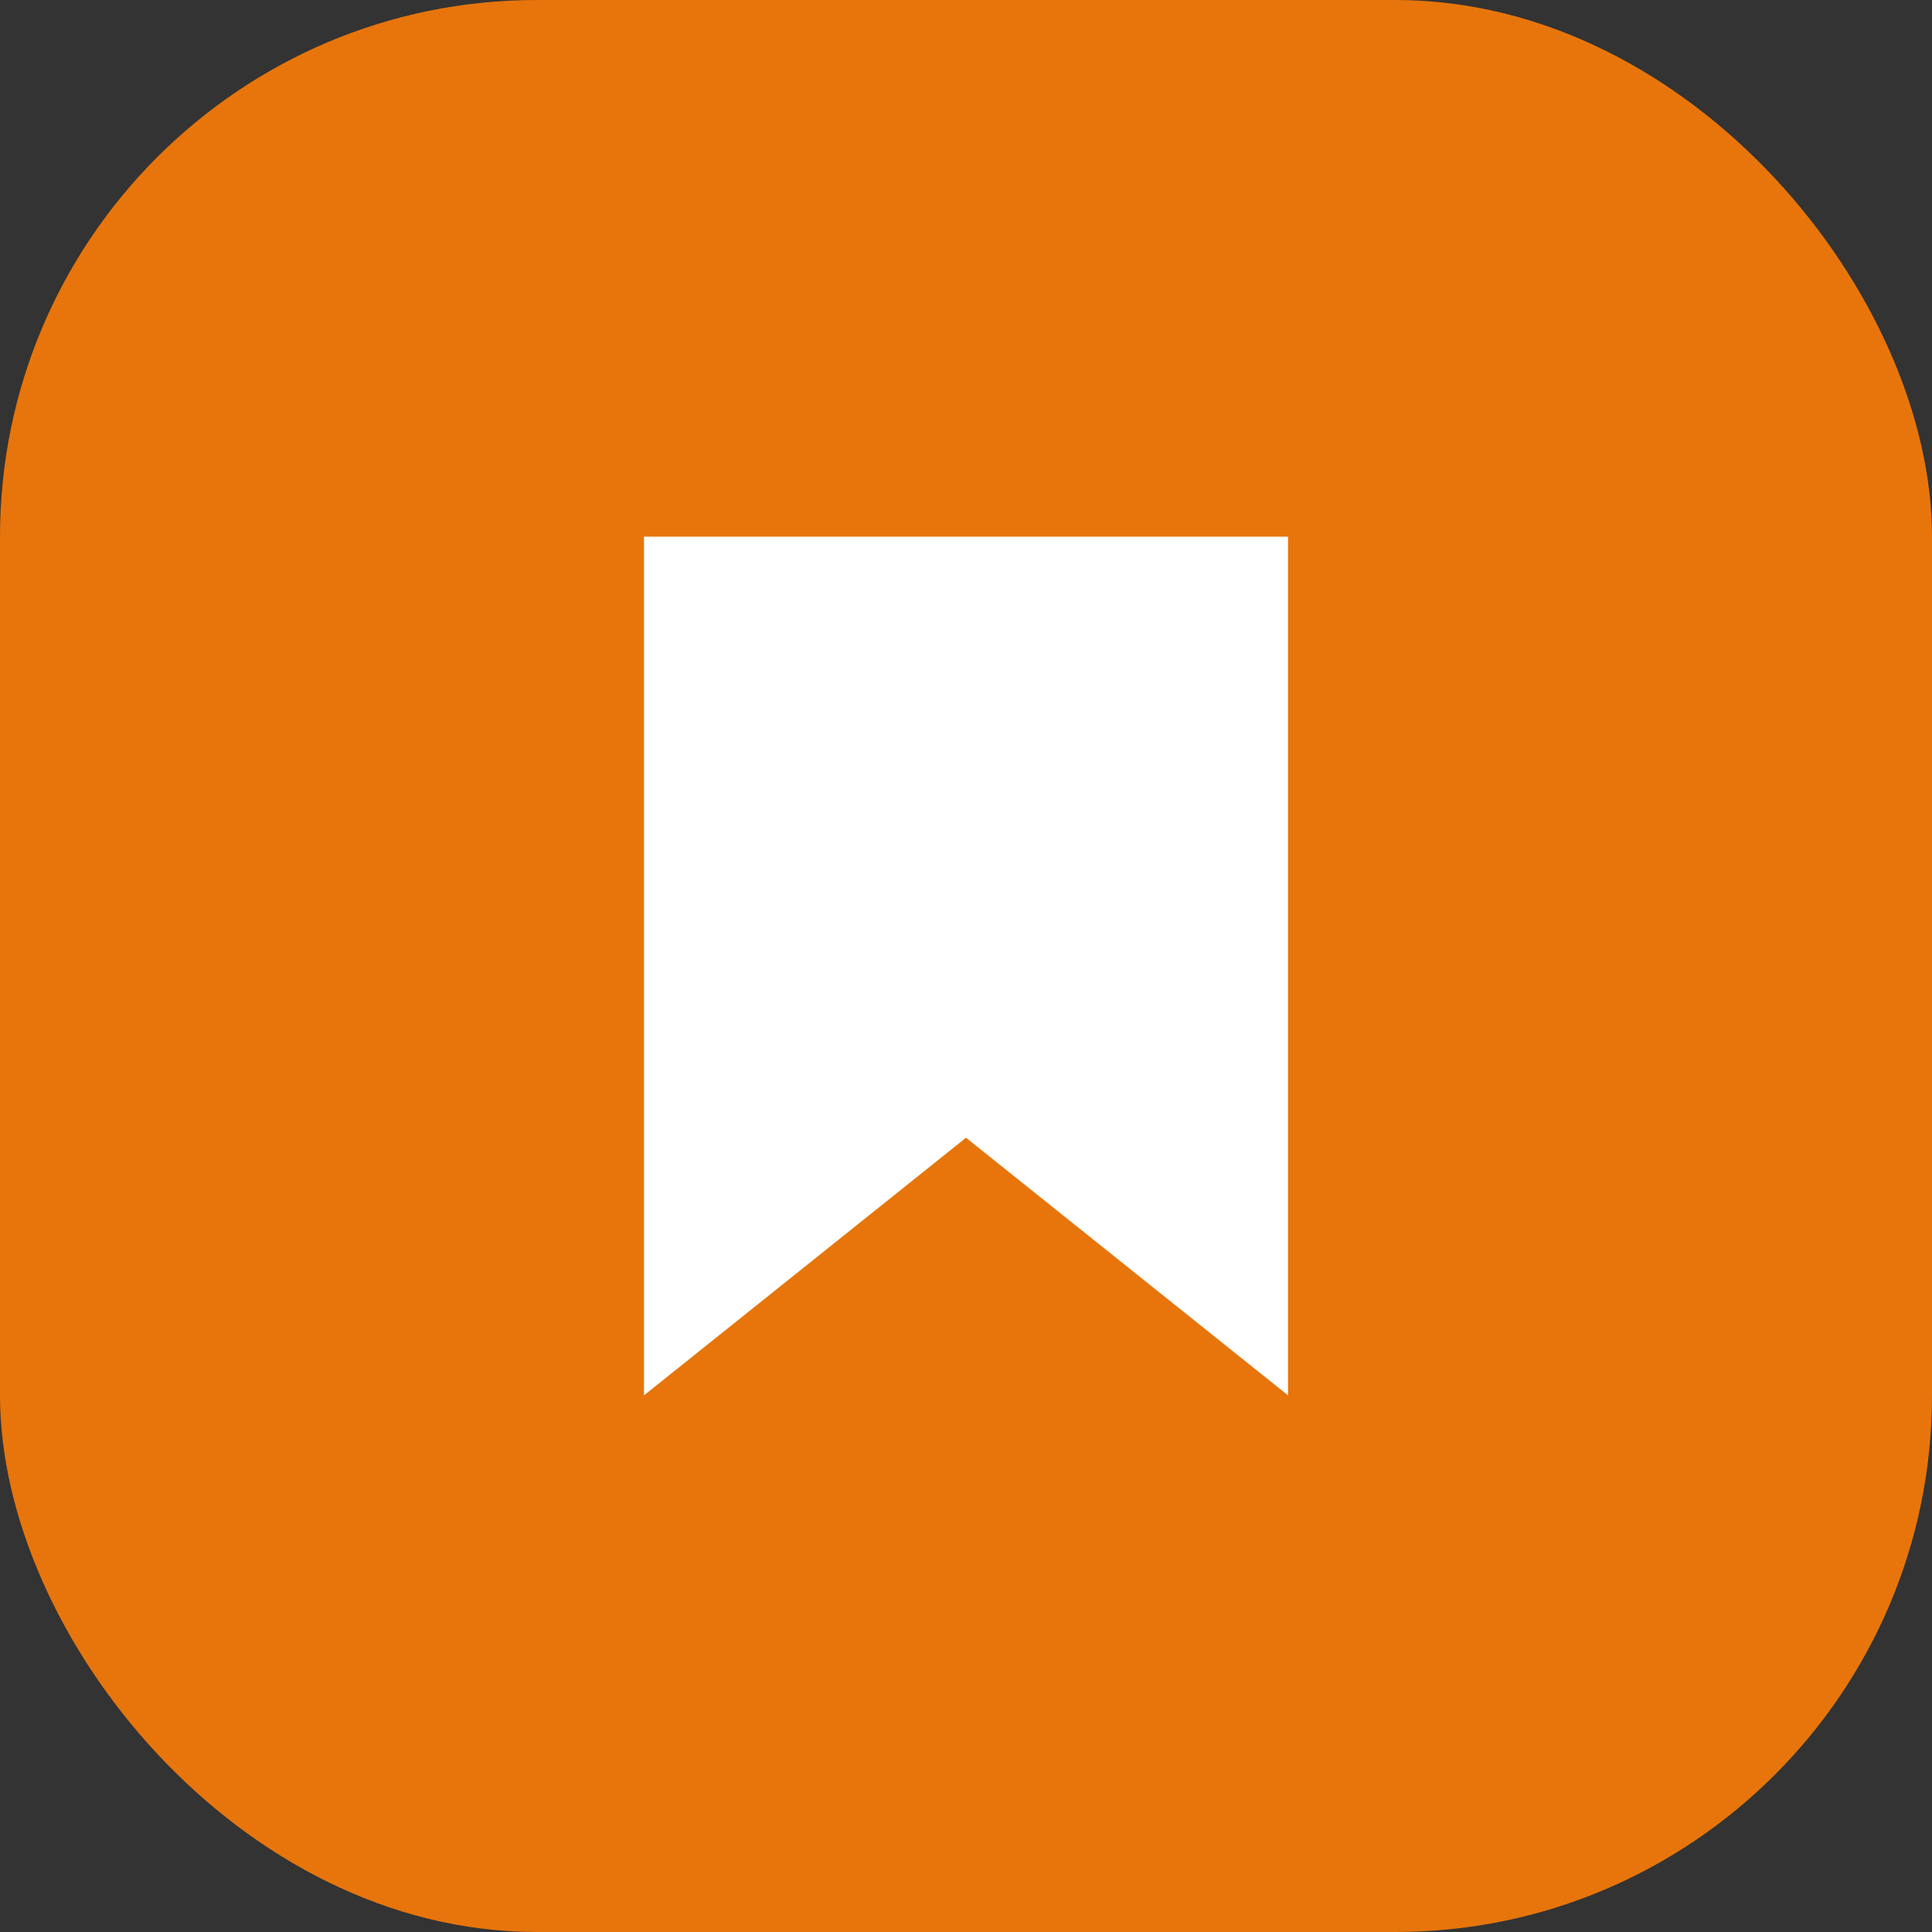 <svg xmlns="http://www.w3.org/2000/svg" width="18" height="18" viewBox="0 0 18 18"><rect x="0" y="0" width="18" height="18" fill="#333333" stroke="none"/><g fill="none" fill-rule="evenodd"><rect width="18" height="18" fill="#E7750B" rx="5"/><path fill="#FFF" d="M12 5H6v8l3-2.4 3 2.4z"/></g></svg>